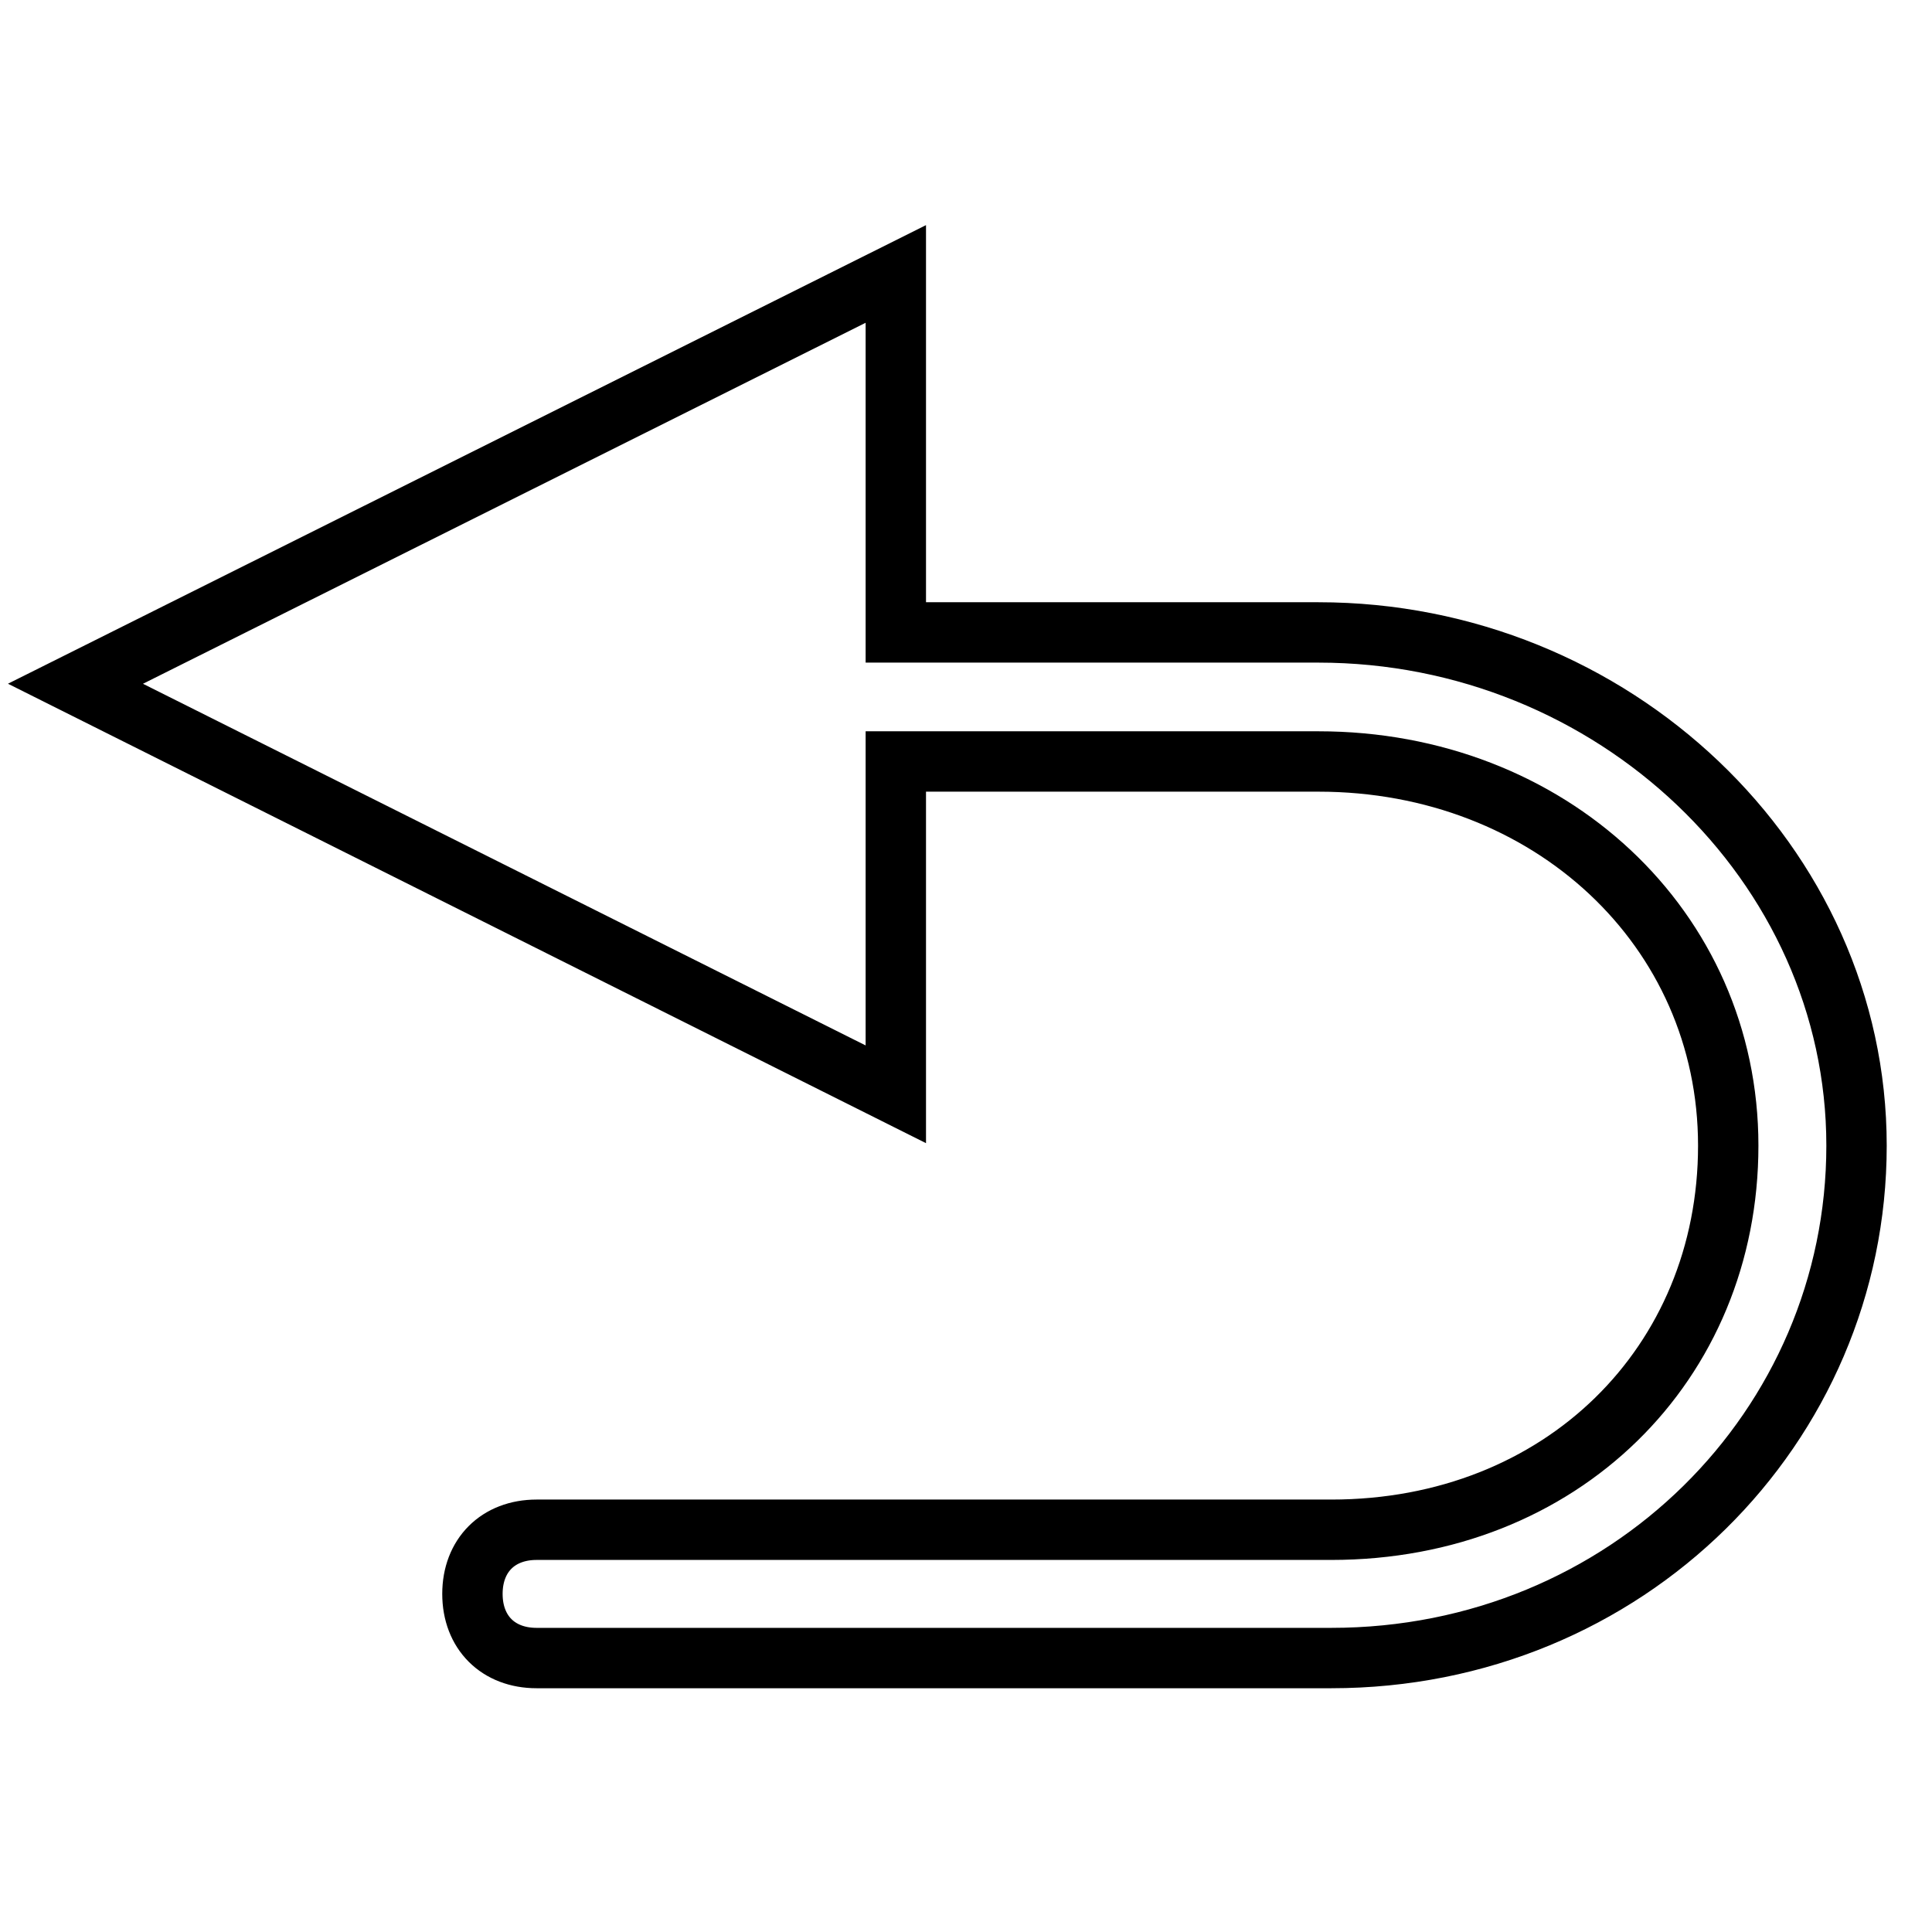 <?xml version="1.0" encoding="utf-8"?>
<!-- Svg Vector Icons : http://www.onlinewebfonts.com/icon -->
<!DOCTYPE svg PUBLIC "-//W3C//DTD SVG 1.1//EN" "http://www.w3.org/Graphics/SVG/1.1/DTD/svg11.dtd">
<svg version="1.1" xmlns="http://www.w3.org/2000/svg" xmlns:xlink="http://www.w3.org/1999/xlink" x="0px" y="0px" viewBox="0 0 256 256" enable-background="new 0 0 256 256" xml:space="preserve">
<g><g><path stroke-width="8" fill-opacity="0" stroke="#000000"  d="M174.7,83.8h-56V36.3L10,90.6L118.7,145v-44.1h56c30.6,0,54.3,22.1,54.3,50.9c0,28.9-22.1,50.9-52.6,50.9H71.1c-5.1,0-8.5,3.4-8.5,8.5s3.4,8.5,8.5,8.5h105.3c39.1,0,69.6-30.6,69.6-67.9C246,114.4,213.7,83.8,174.7,83.8z"/></g></g>
</svg>